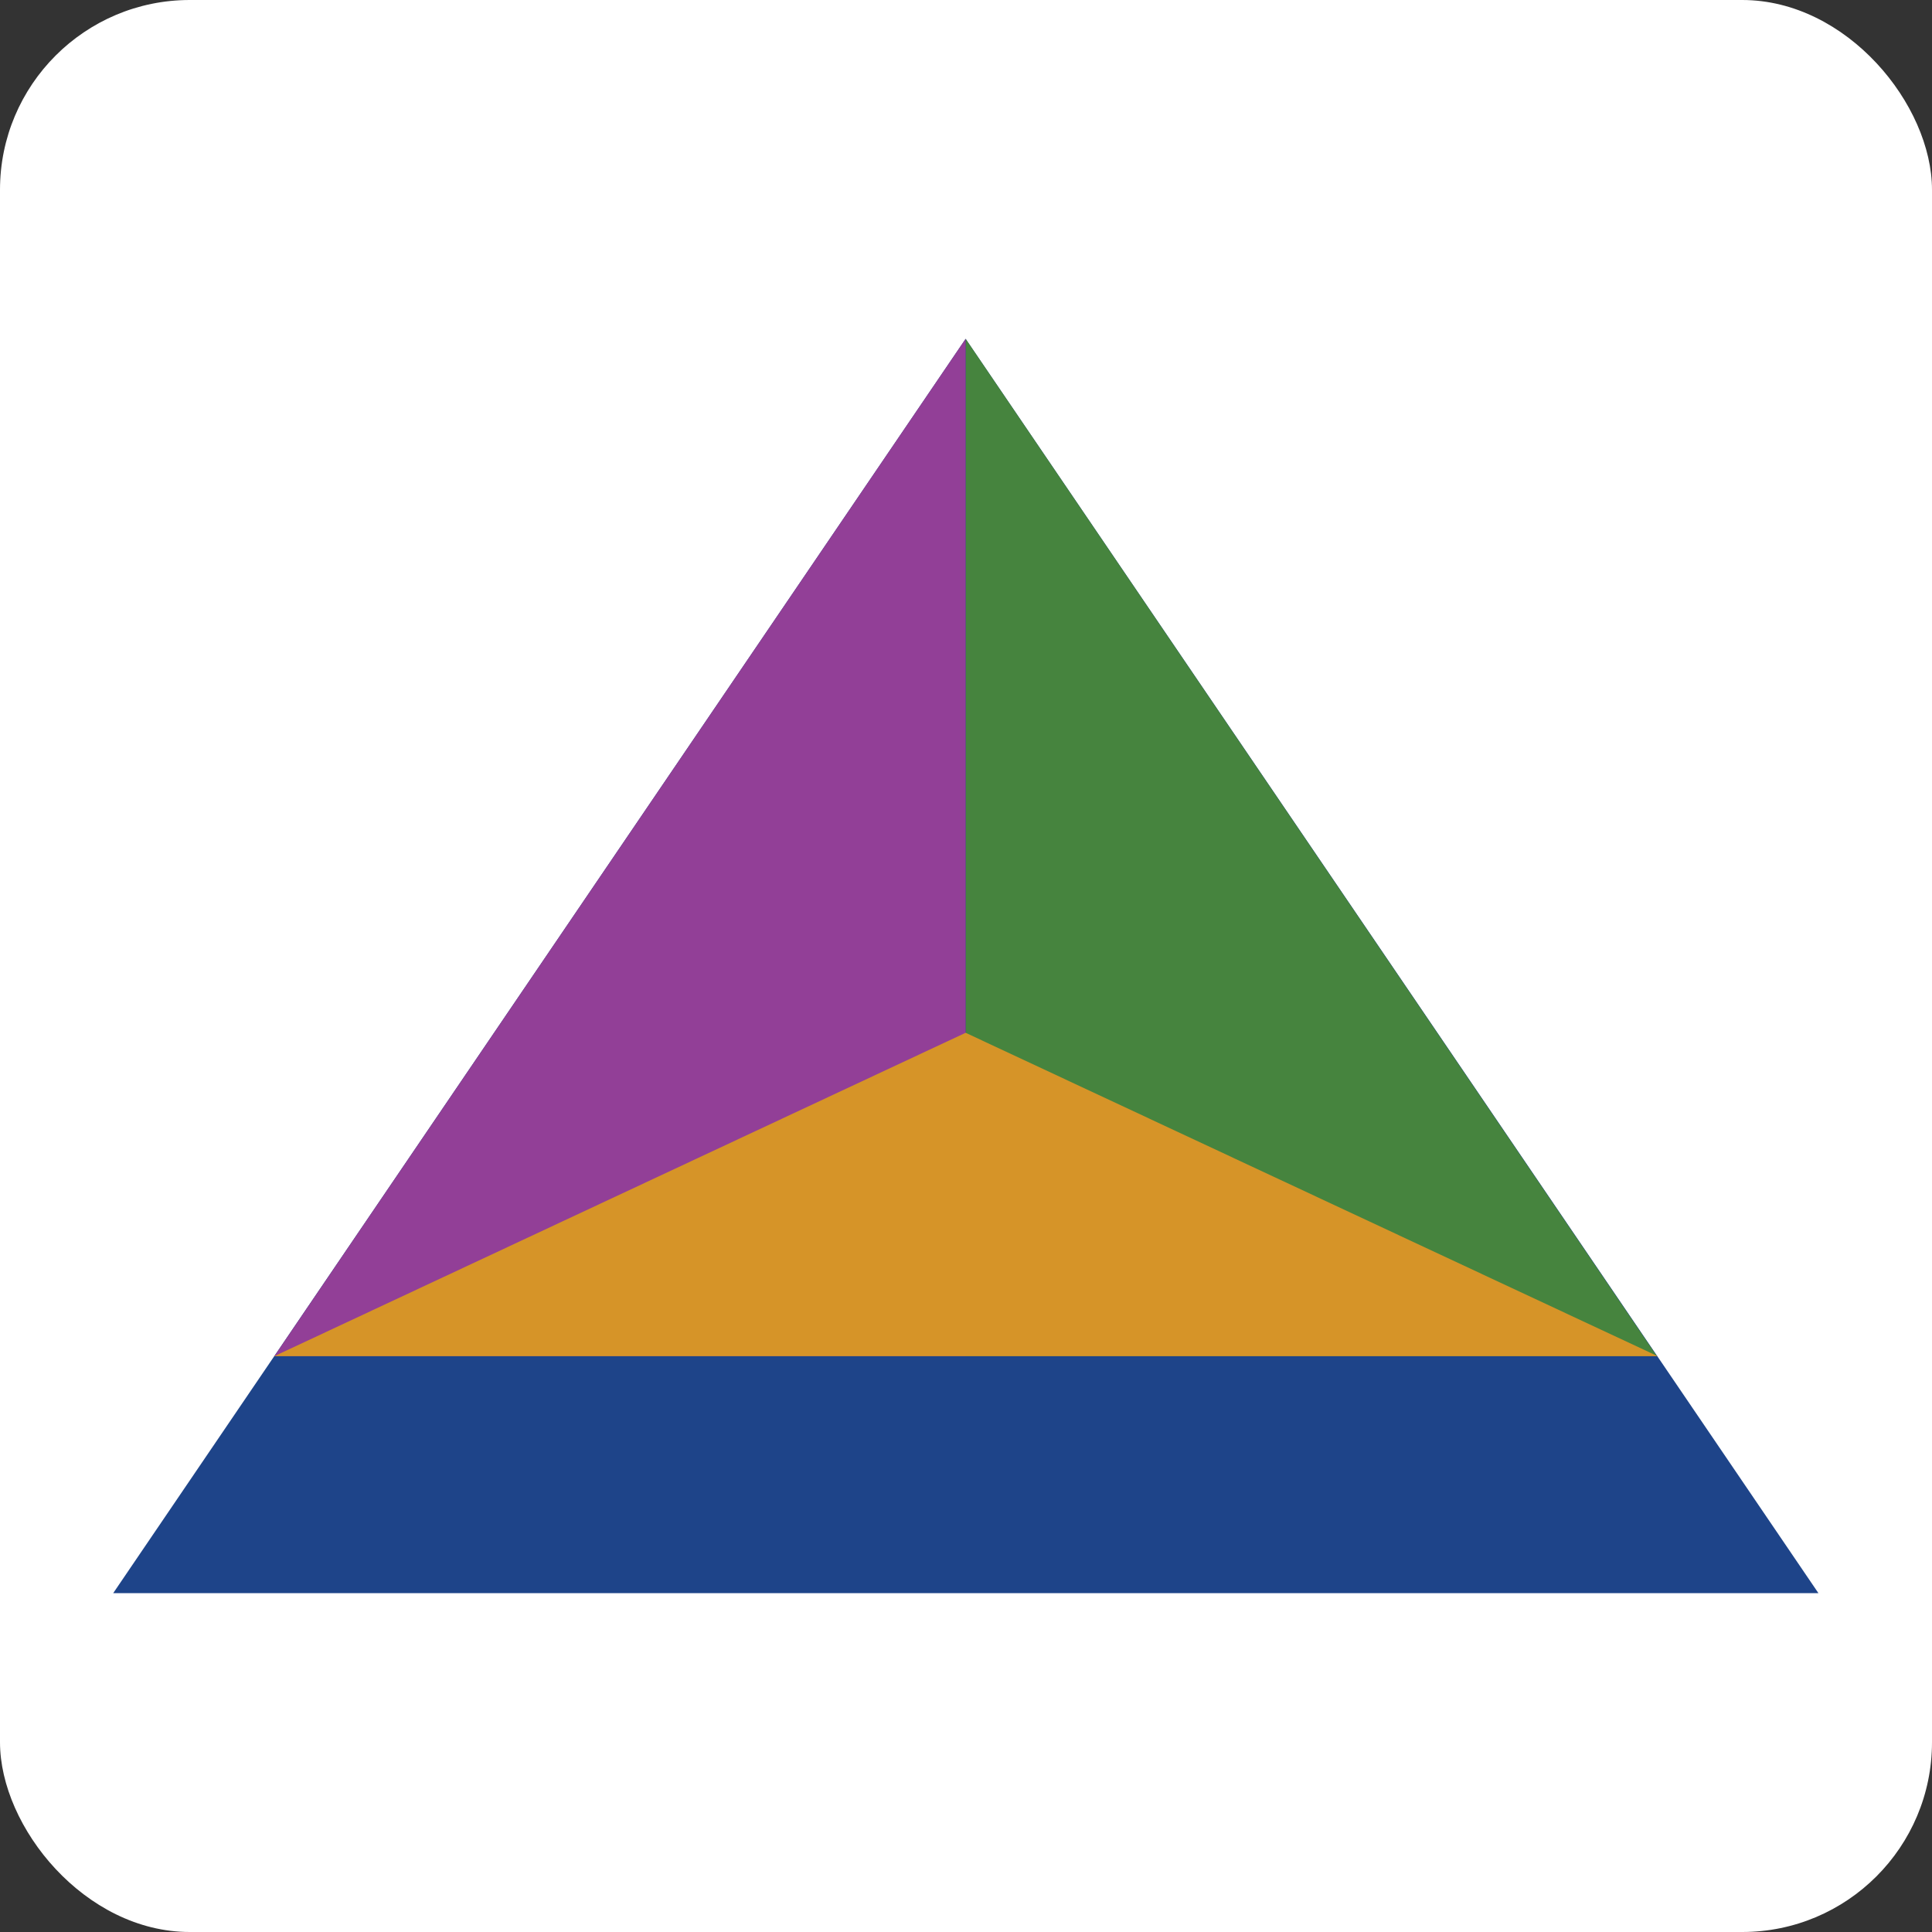 <svg xmlns="http://www.w3.org/2000/svg" id="Layer_1" viewBox="0 0 512 512"><rect x="0" y="0" width="512" height="512" fill="#333333" stroke="none"/><defs><style>      .st0 {        fill: #46843e;      }      .st1 {        fill: #923f97;      }      .st2 {        fill: #1e4489;      }      .st3 {        fill: #fff;      }      .st4 {        fill: #d69428;      }    </style></defs><rect class="st3" width="512" height="512" rx="50.3" ry="50.3"></rect><g><path class="st2" d="M255.9,89.8L30,422.2h451.9L255.9,89.8Z"></path><path class="st0" d="M255.9,359.4h183.2L255.9,89.8v269.6Z"></path><path class="st1" d="M72.7,359.4h183.2V89.8L72.7,359.4Z"></path><path class="st4" d="M72.7,359.4h366.6l-183.4-85.7-183.2,85.7Z"></path></g></svg>